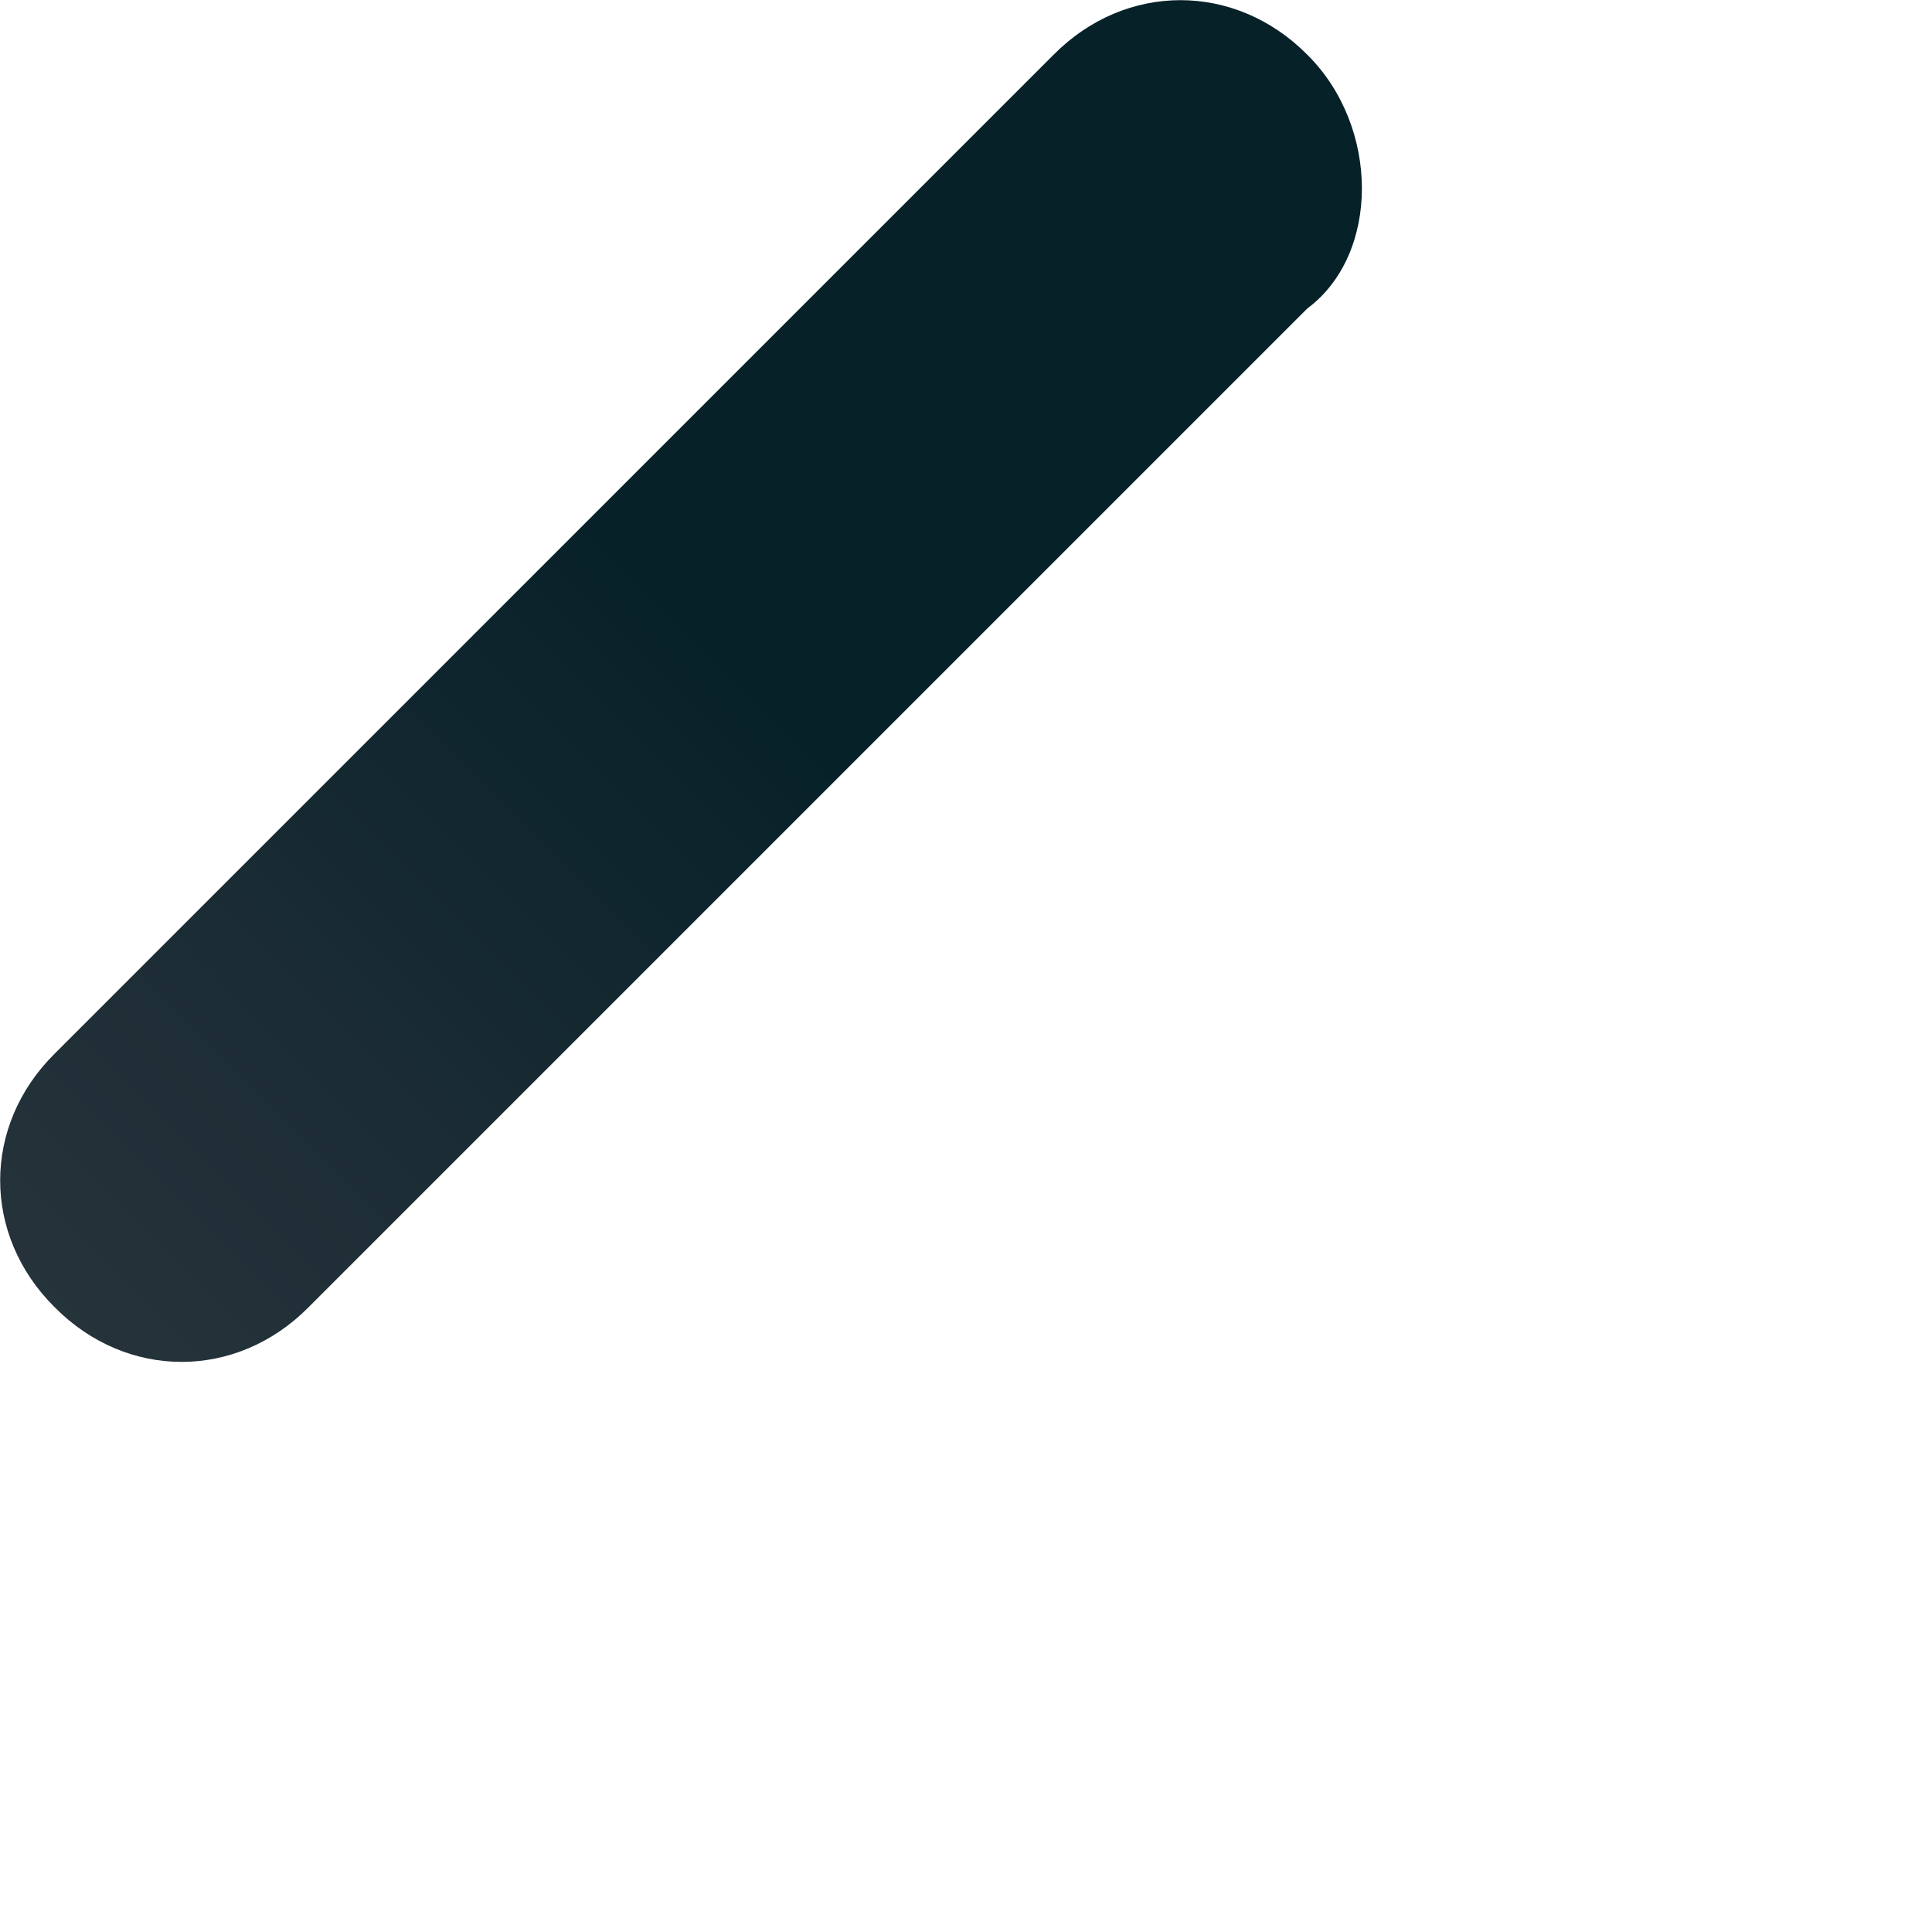 <?xml version="1.0" encoding="utf-8"?>
<svg xmlns="http://www.w3.org/2000/svg" fill="none" height="100%" overflow="visible" preserveAspectRatio="none" style="display: block;" viewBox="0 0 3 3" width="100%">
<path d="M2.03 0.479L0.479 2.03C0.367 2.143 0.197 2.143 0.085 2.03C-0.028 1.918 -0.028 1.748 0.085 1.636L1.636 0.085C1.748 -0.028 1.918 -0.028 2.03 0.085C2.143 0.197 2.143 0.395 2.03 0.479Z" fill="url(#paint0_linear_0_1684)" id="Vector"/>
<defs>
<linearGradient gradientUnits="userSpaceOnUse" id="paint0_linear_0_1684" x1="-2.544" x2="1.129" y1="4.67" y2="0.998">
<stop stop-color="#4D535A"/>
<stop offset="0.19" stop-color="#474E55"/>
<stop offset="0.468" stop-color="#384149"/>
<stop offset="0.798" stop-color="#1F2E36"/>
<stop offset="1" stop-color="#072129"/>
</linearGradient>
</defs>
</svg>